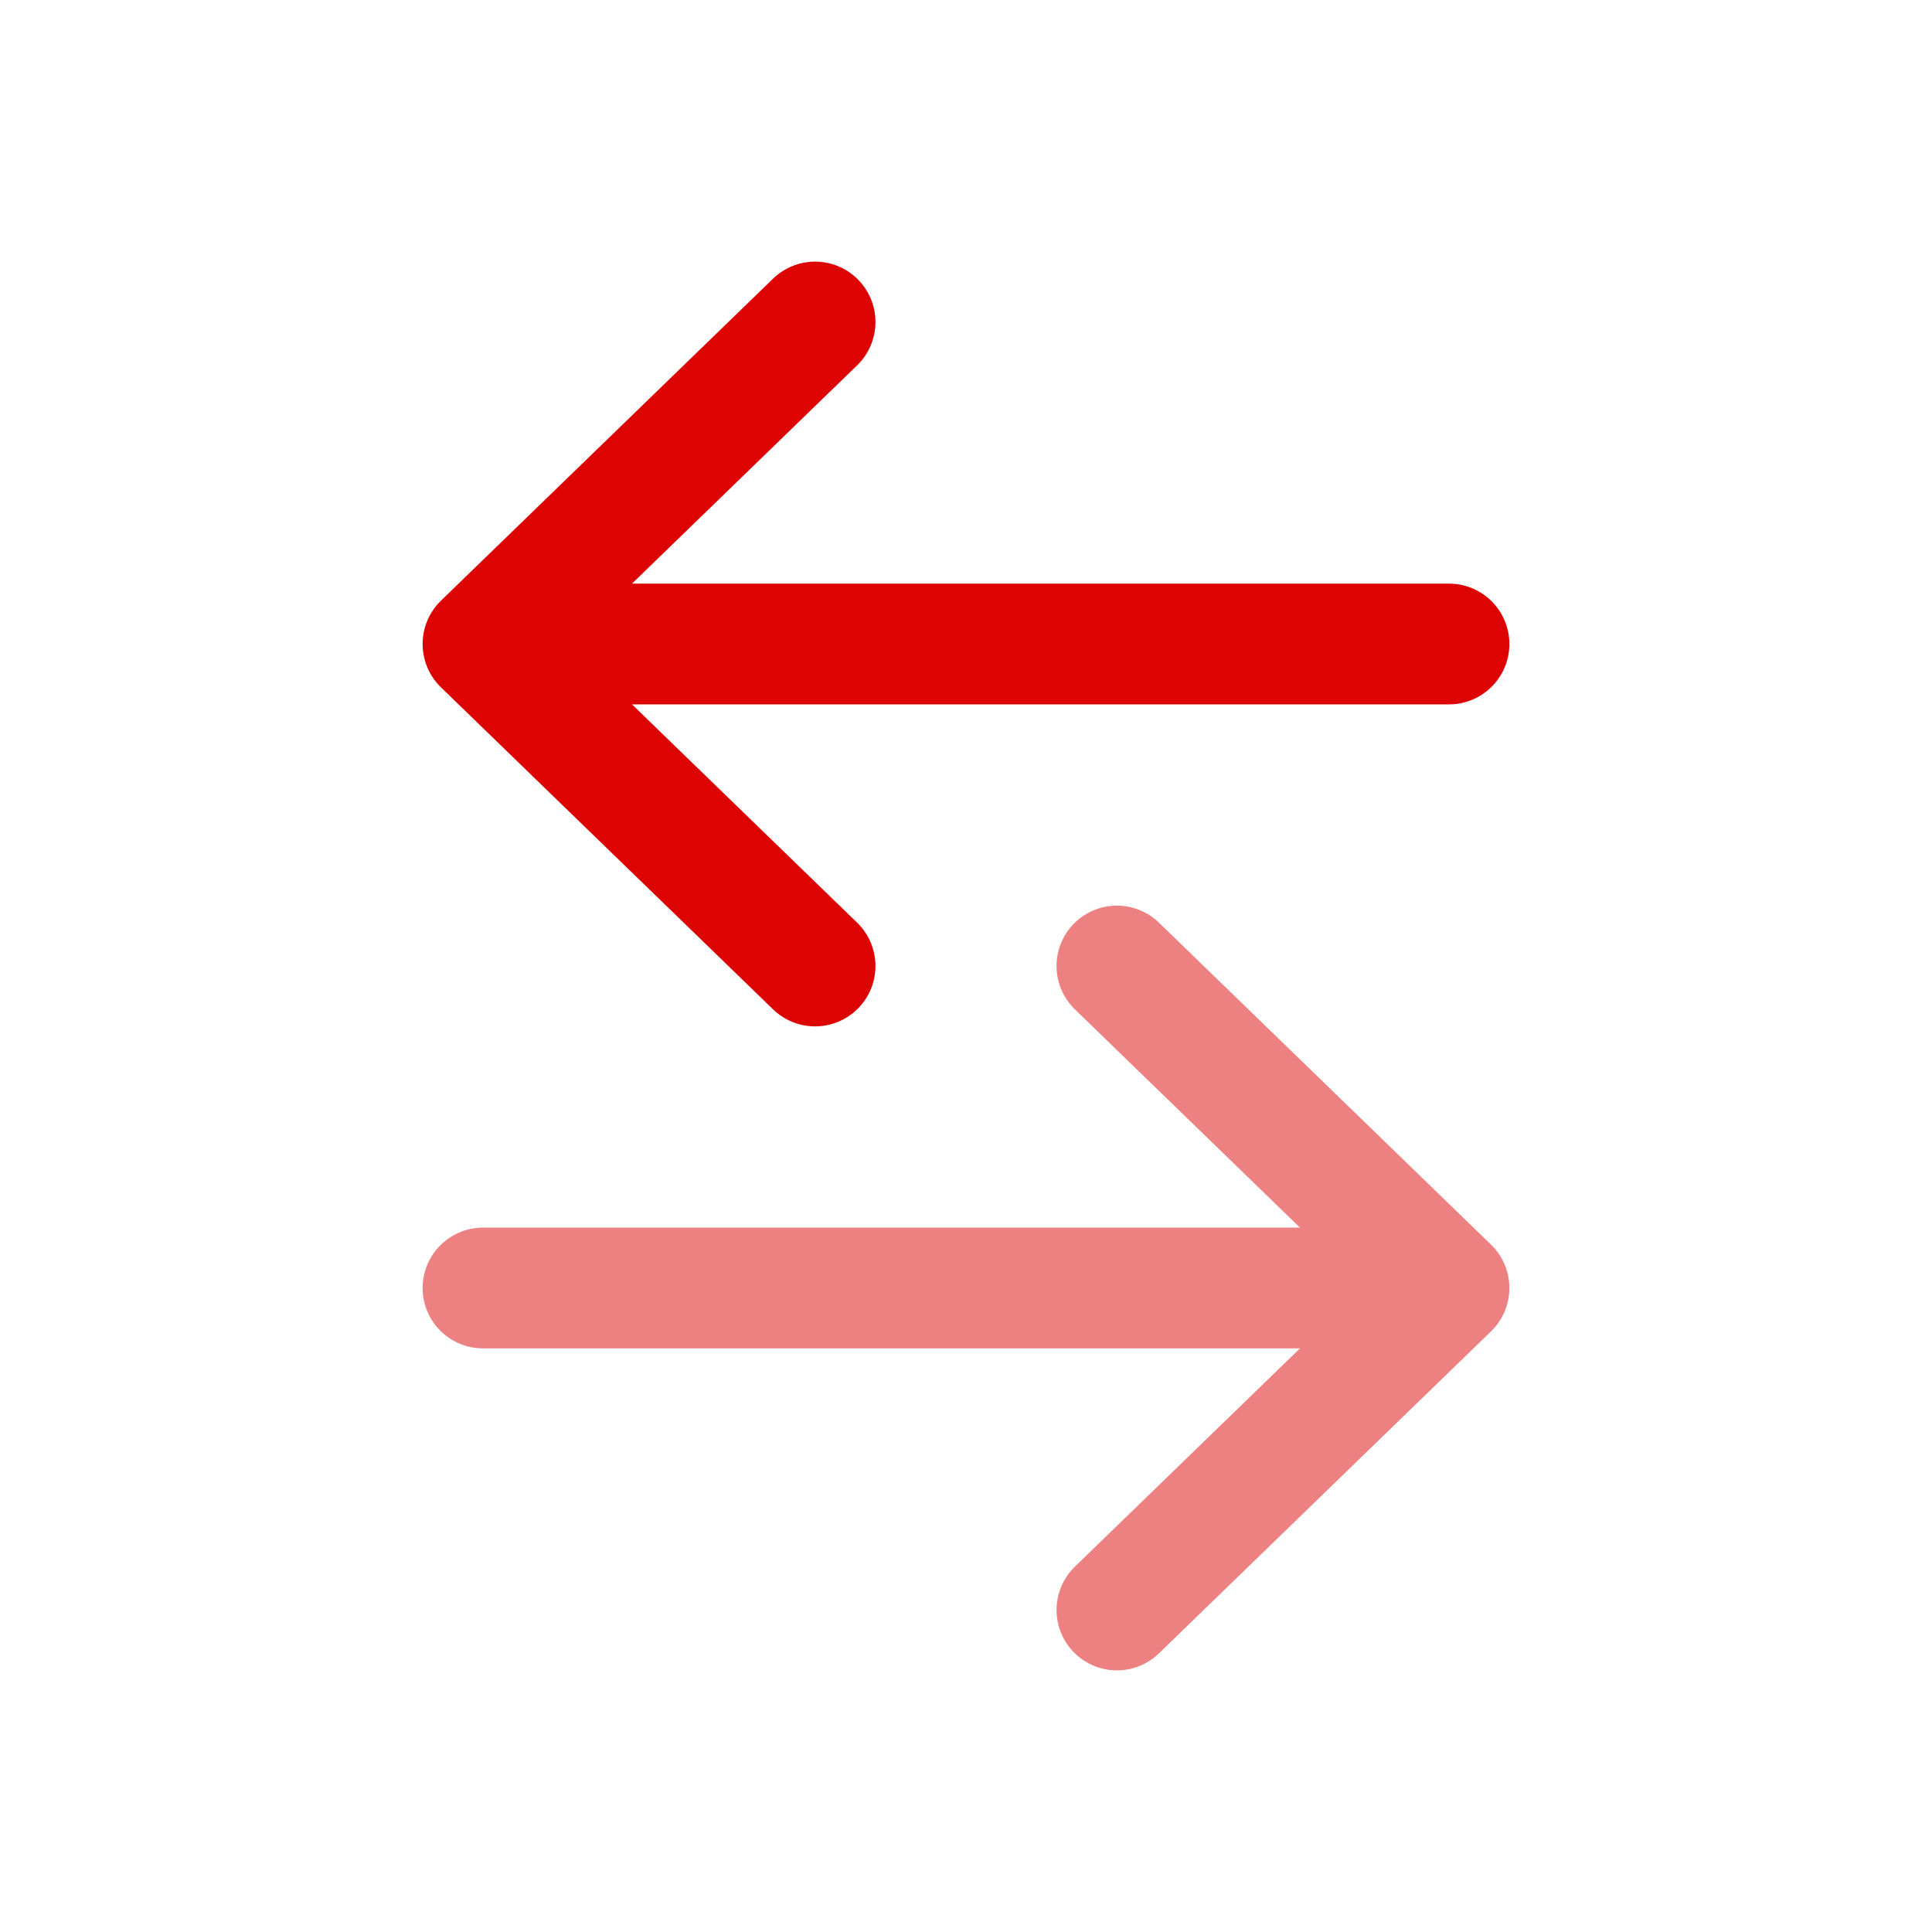 <svg width="36" height="36" viewBox="0 0 36 36" fill="none" xmlns="http://www.w3.org/2000/svg">
<path d="M27 12L9 12M9 12L15.188 6M9 12L15.188 18" stroke="#DD0303" stroke-width="2.25" stroke-linecap="round" stroke-linejoin="round"/>
<path opacity="0.5" d="M9 24L27 24M27 24L20.812 18M27 24L20.812 30" stroke="#DD0303" stroke-width="2.25" stroke-linecap="round" stroke-linejoin="round"/>
</svg>
